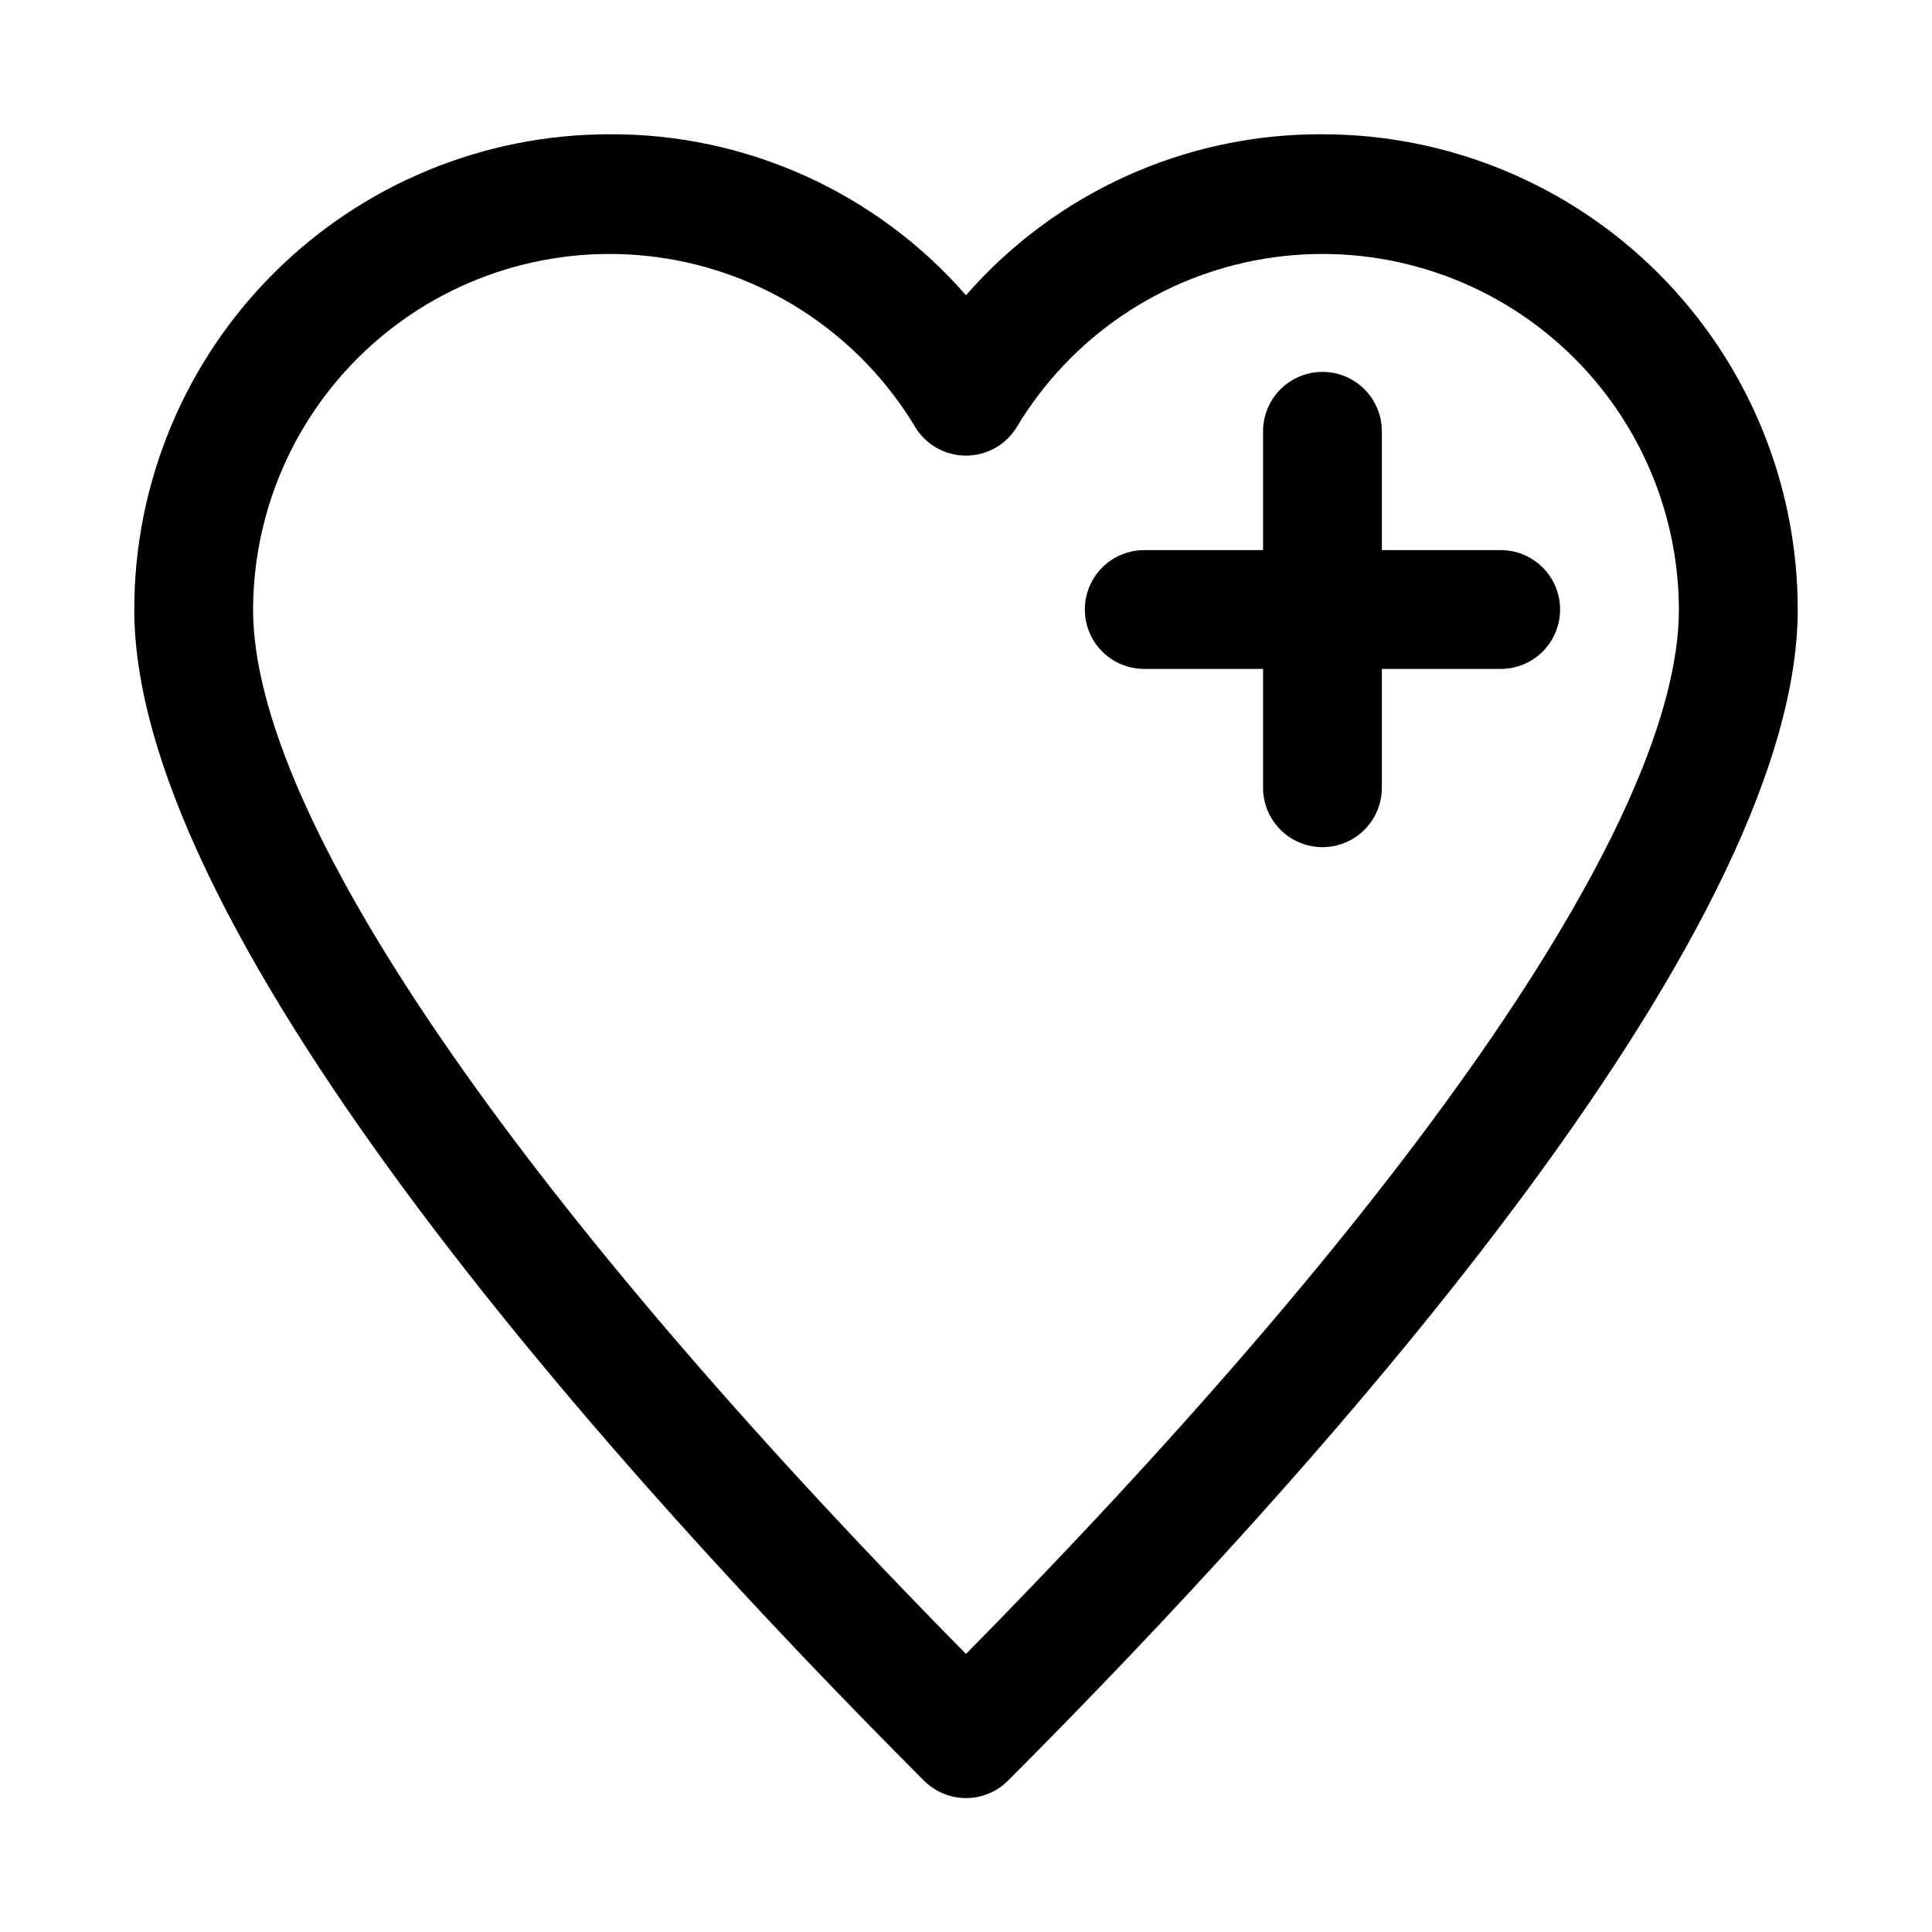 <?xml version="1.0" encoding="UTF-8"?>
<!-- Uploaded to: ICON Repo, www.svgrepo.com, Generator: ICON Repo Mixer Tools -->
<svg fill="#000000" width="800px" height="800px" version="1.1" viewBox="144 144 512 512" xmlns="http://www.w3.org/2000/svg">
 <path d="m494.46 179.58c-36.191-0.18-70.672 15.395-94.461 42.668-23.793-27.273-58.273-42.848-94.465-42.668-33.406 0-65.441 13.27-89.062 36.891s-36.891 55.656-36.891 89.062c0 87.852 131.15 232.07 209.24 310.32v-0.004c2.957 2.981 6.981 4.66 11.18 4.66 4.195 0 8.219-1.68 11.176-4.66 78.09-78.246 209.24-222.46 209.24-310.31 0-33.406-13.27-65.441-36.891-89.062-23.621-23.621-55.656-36.891-89.062-36.891zm-94.461 402.73c-120.29-122.02-188.93-222.46-188.93-276.78 0.07-27.691 12.289-53.961 33.422-71.855 21.133-17.895 49.055-25.613 76.379-21.117 27.328 4.496 51.301 20.758 65.586 44.48 2.836 4.777 7.984 7.711 13.543 7.711 5.555 0 10.703-2.934 13.539-7.711 14.285-23.723 38.262-39.984 65.586-44.48s55.246 3.223 76.379 21.117c21.137 17.895 33.352 44.164 33.422 71.855 0 54.316-68.645 154.76-188.93 276.78zm157.44-276.78c0 4.176-1.656 8.18-4.609 11.133s-6.957 4.609-11.133 4.609h-31.488v31.488c0 5.625-3 10.824-7.871 13.637-4.871 2.812-10.875 2.812-15.746 0s-7.871-8.012-7.871-13.637v-31.488h-31.488c-5.625 0-10.82-3-13.633-7.871s-2.812-10.871 0-15.742c2.812-4.875 8.008-7.875 13.633-7.875h31.488v-31.488c0-5.625 3-10.82 7.871-13.633s10.875-2.812 15.746 0c4.871 2.812 7.871 8.008 7.871 13.633v31.488h31.488c4.176 0 8.18 1.66 11.133 4.613s4.609 6.957 4.609 11.133z"/>
</svg>